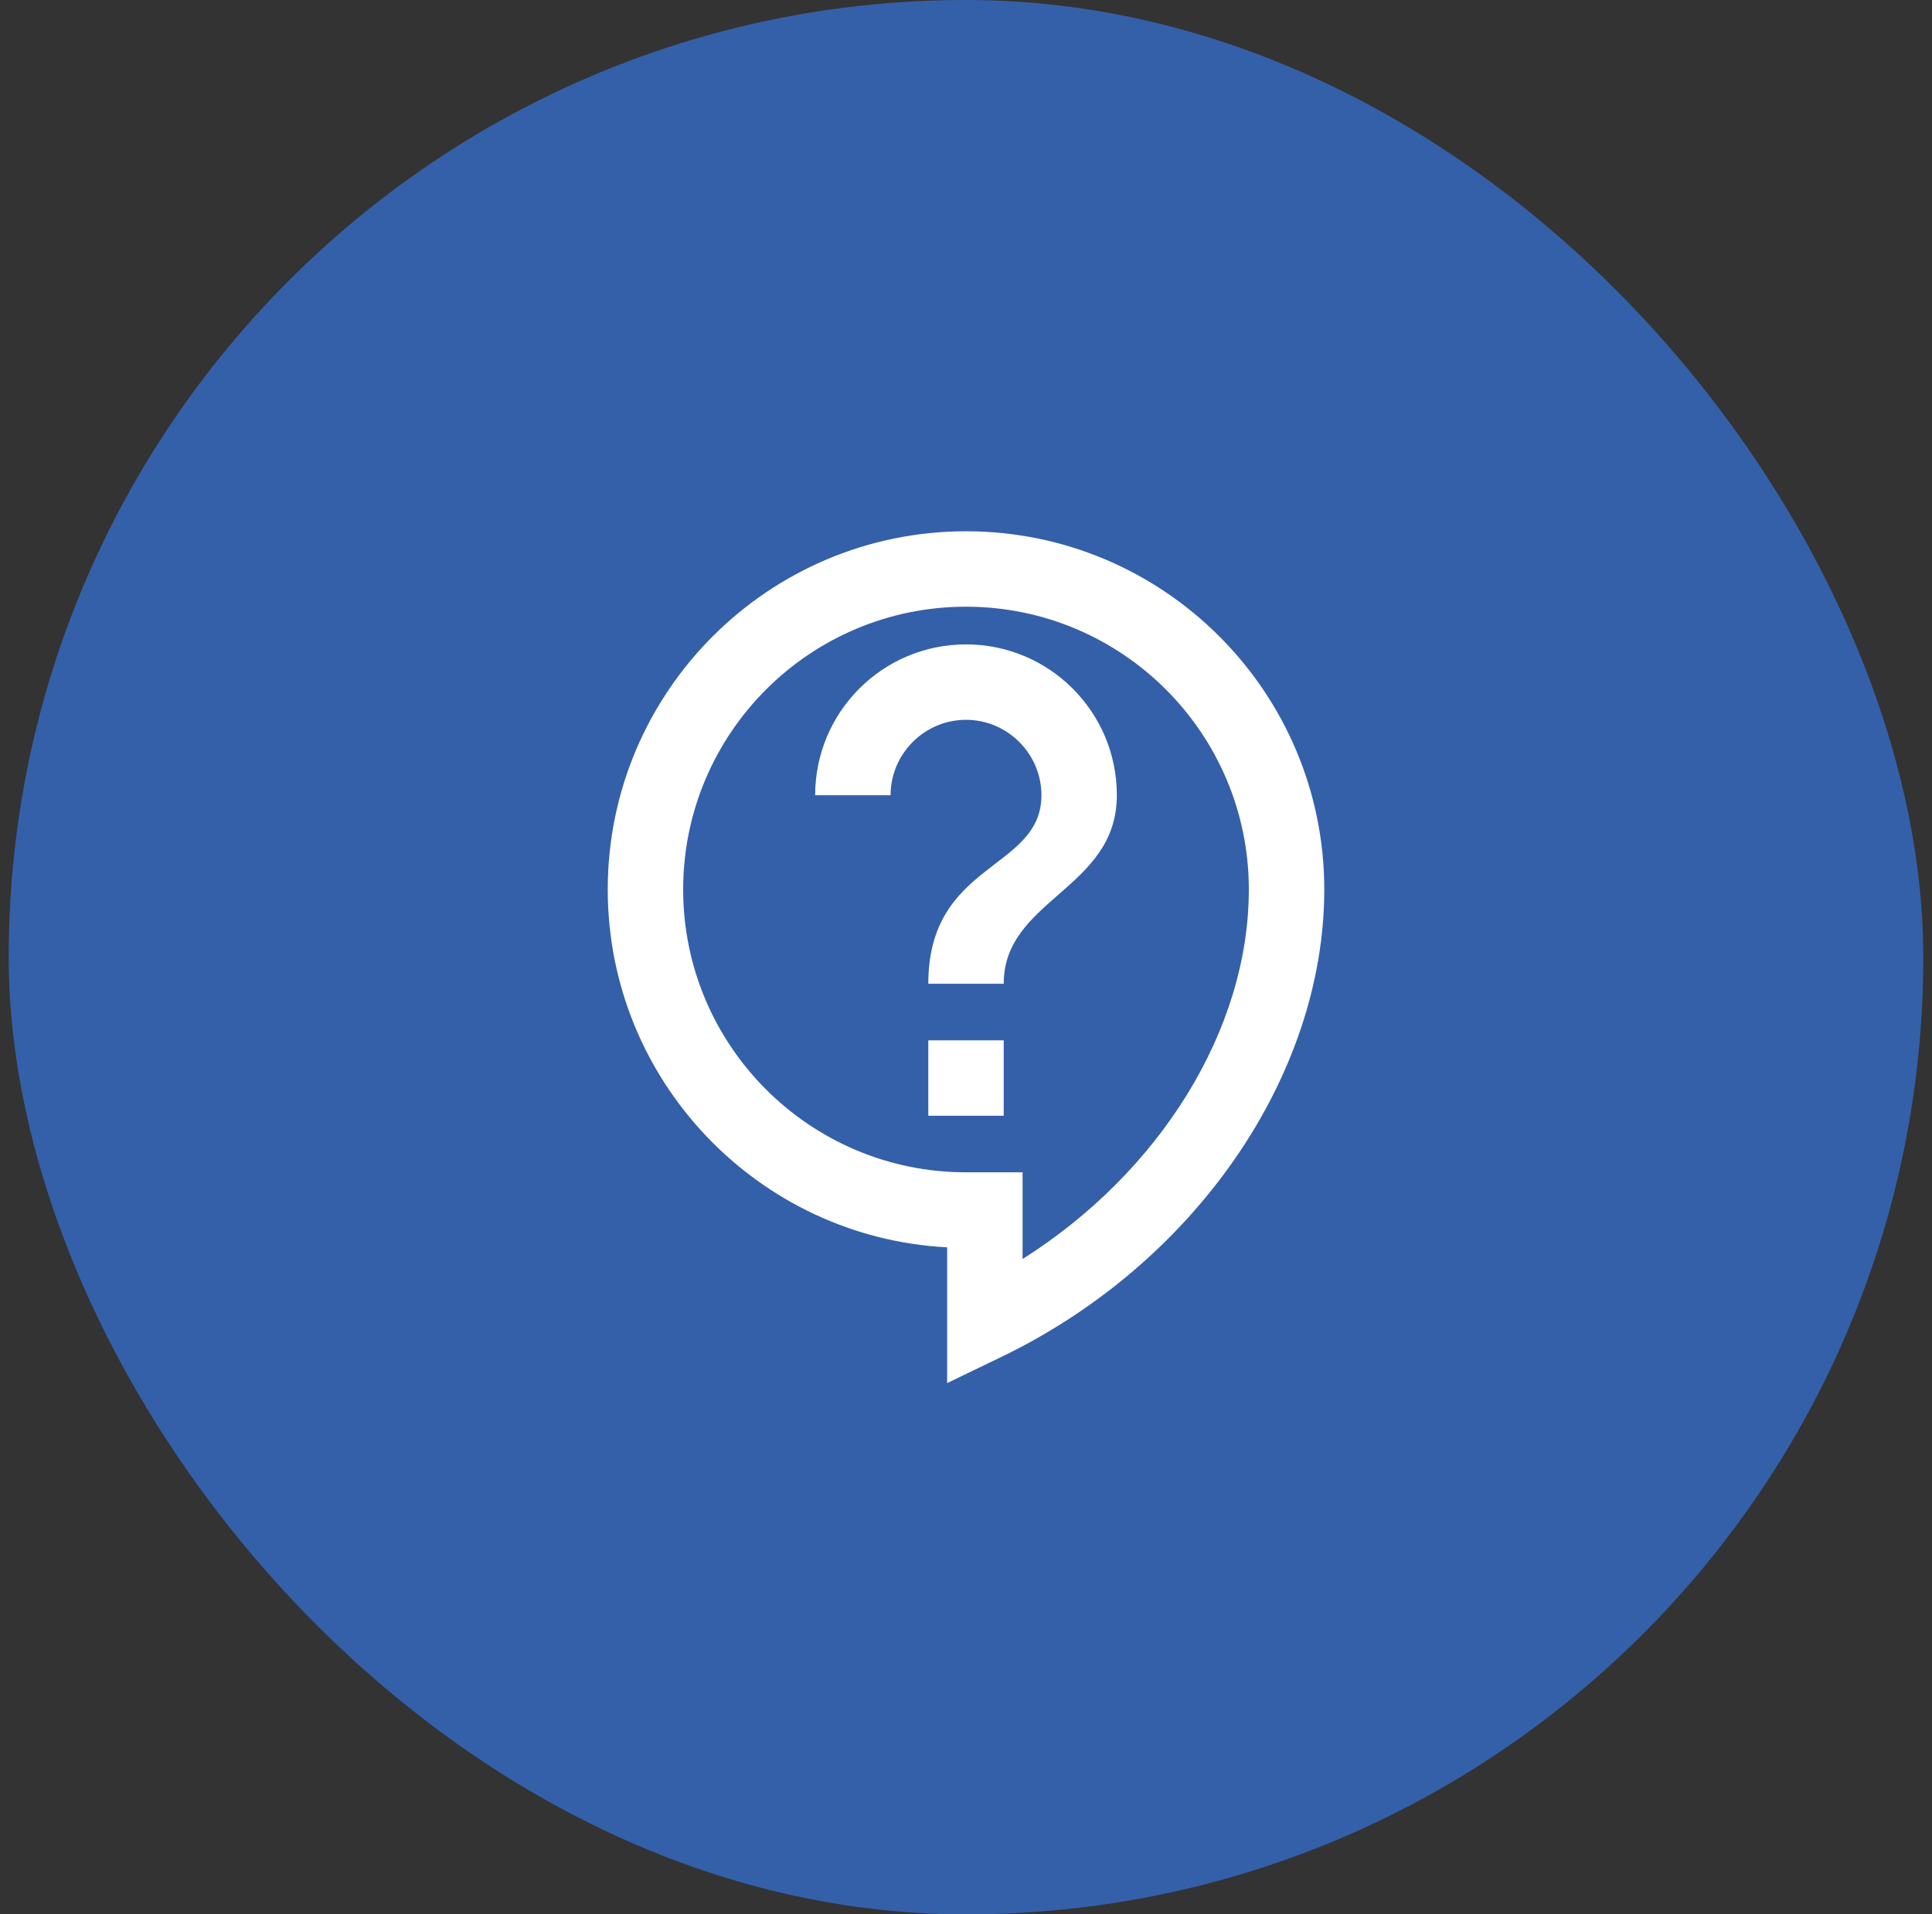 <svg width="111" height="110" viewBox="0 0 111 110" fill="none" xmlns="http://www.w3.org/2000/svg">
<rect x="0" y="0" width="111" height="110" fill="#333333" stroke="none"/>
<rect x="0.5" width="110" height="110" rx="55" fill="#3460AA"/>
<path d="M54.417 79.472V71.672C43.562 71.109 34.917 62.096 34.917 51.111C34.917 39.757 44.147 30.527 55.5 30.527C66.854 30.527 76.084 39.757 76.084 51.111C76.084 61.836 68.63 72.626 57.515 77.977L54.417 79.472ZM55.5 34.861C46.53 34.861 39.25 42.141 39.25 51.111C39.25 60.081 46.53 67.361 55.5 67.361H58.75V72.344C66.637 67.361 71.75 59.171 71.75 51.111C71.75 42.141 64.47 34.861 55.5 34.861ZM53.334 59.777H57.667V64.111H53.334V59.777ZM57.667 56.527H53.334C53.334 49.486 59.834 50.027 59.834 45.694C59.834 43.311 57.884 41.361 55.5 41.361C53.117 41.361 51.167 43.311 51.167 45.694H46.834C46.834 40.906 50.712 37.027 55.5 37.027C60.289 37.027 64.167 40.906 64.167 45.694C64.167 51.111 57.667 51.652 57.667 56.527Z" fill="white"/>
</svg>
